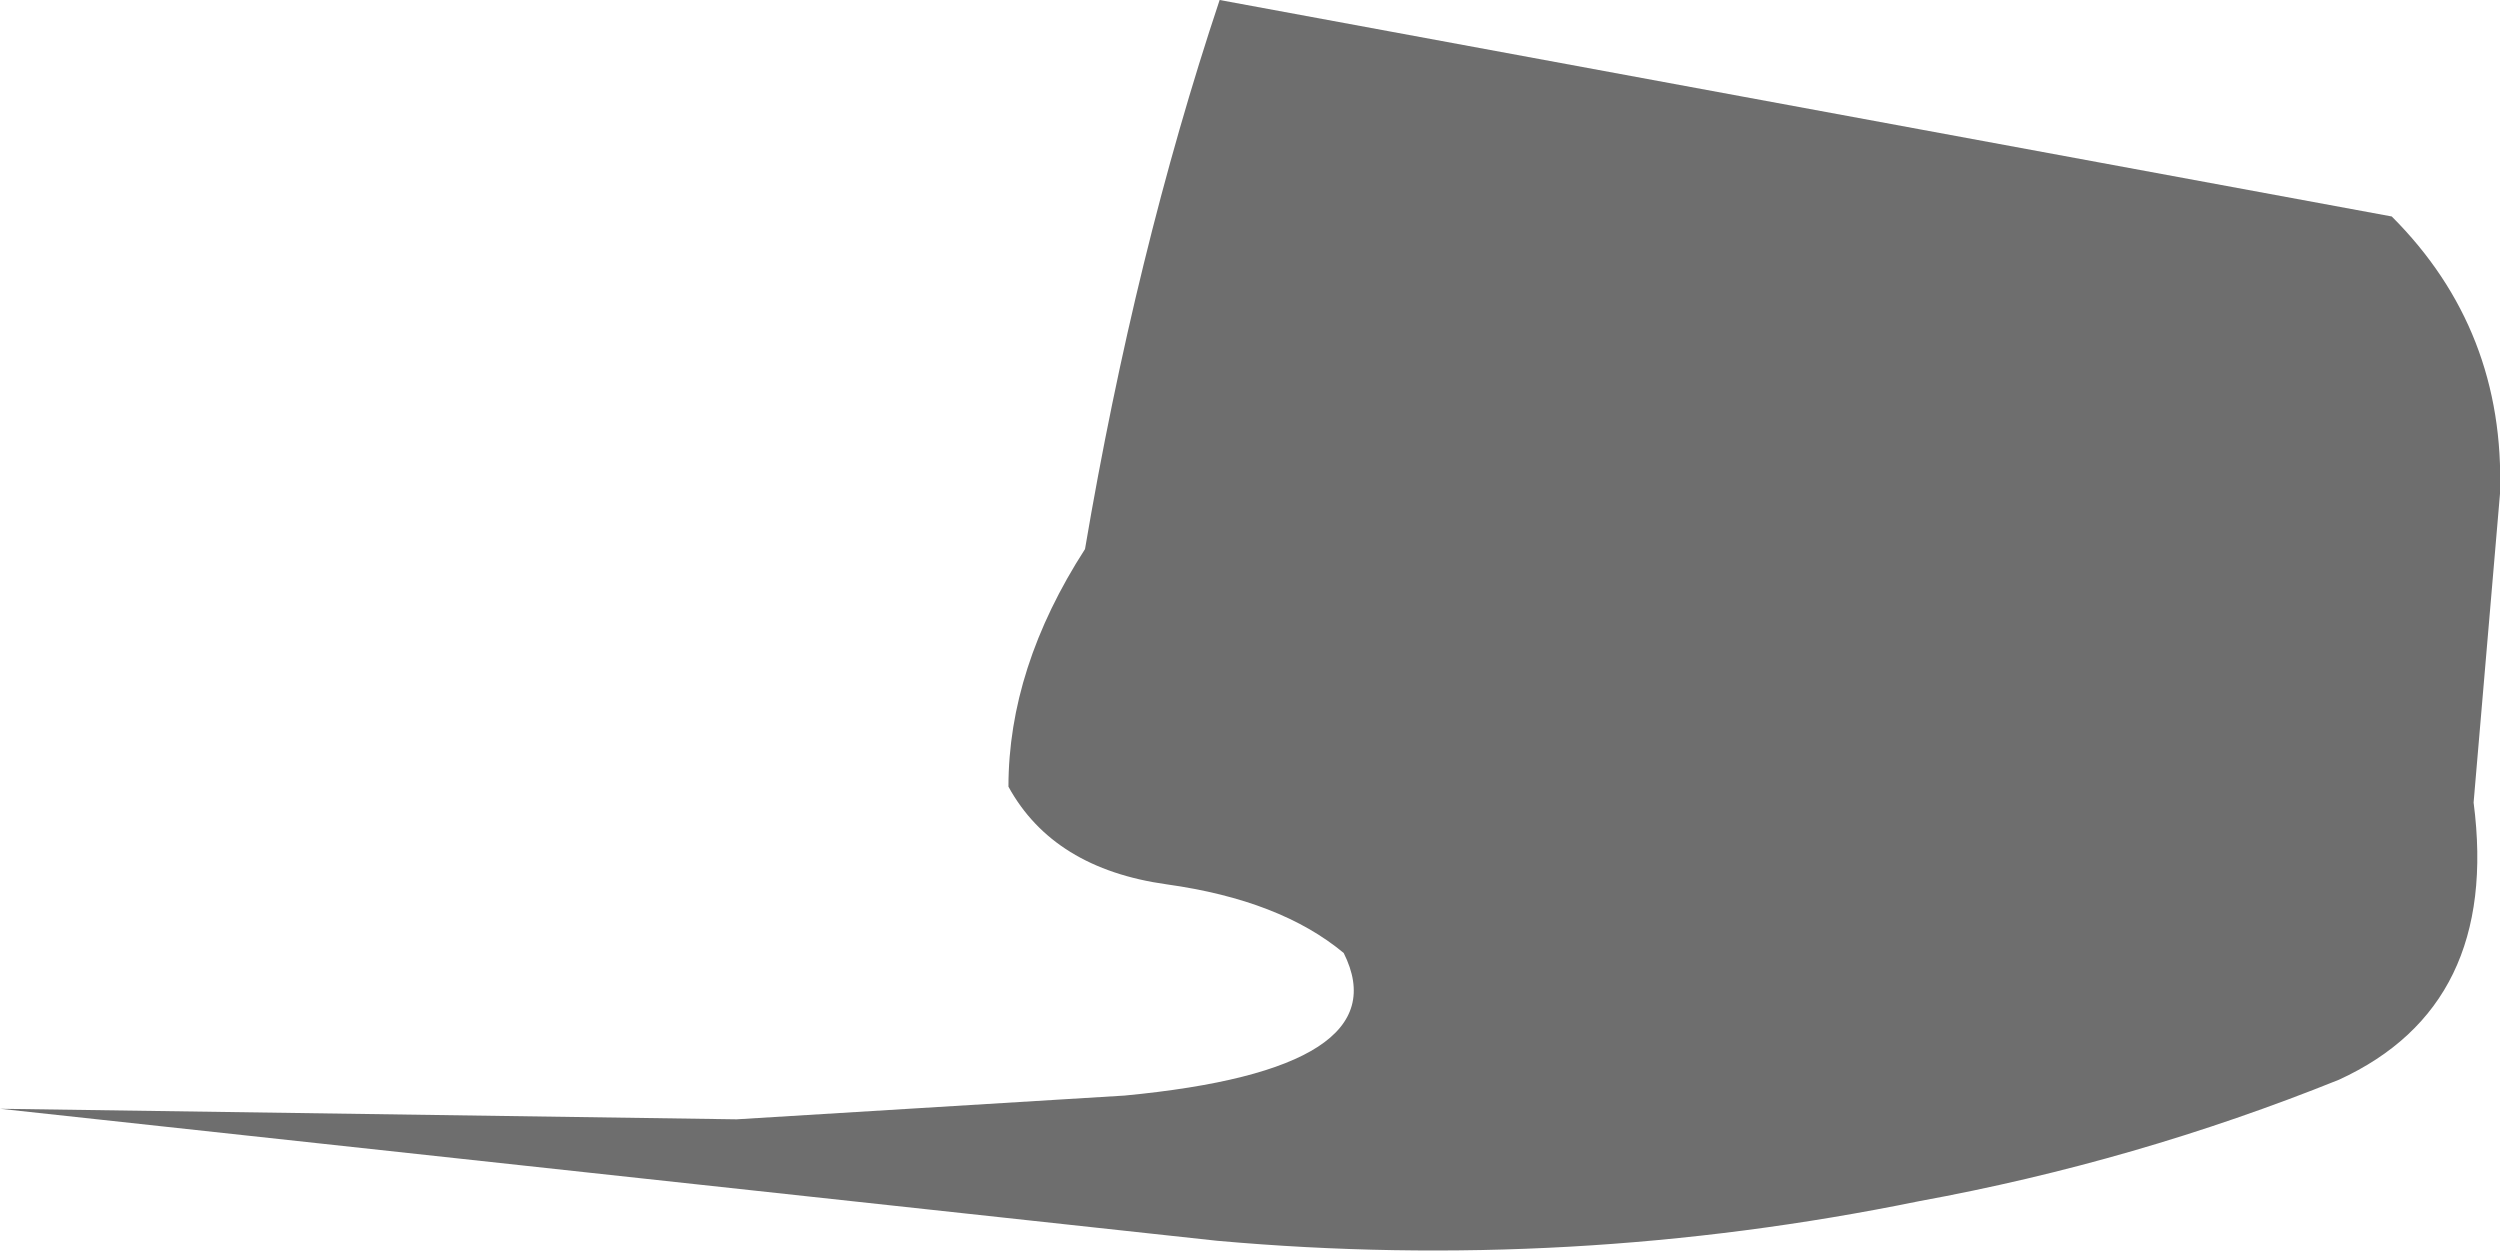 <?xml version="1.0" encoding="UTF-8" standalone="no"?>
<svg xmlns:xlink="http://www.w3.org/1999/xlink" height="23.7px" width="47.35px" xmlns="http://www.w3.org/2000/svg">
  <g transform="matrix(1.0, 0.0, 0.0, 1.0, 0.0, 0.0)">
    <path d="M45.3 4.1 Q47.45 6.25 47.35 9.35 L46.85 15.2 Q47.35 19.05 44.3 20.45 40.45 22.0 36.35 22.75 29.75 24.1 23.05 23.5 L0.0 21.0 13.95 21.2 21.3 20.75 Q26.55 20.25 25.45 18.05 24.25 17.05 22.1 16.75 19.95 16.45 19.1 14.9 19.1 12.65 20.55 10.4 21.5 4.8 23.1 0.0 L45.3 4.1" fill="#6e6e6e" fill-rule="evenodd" stroke="none"/>
  </g>
</svg>
